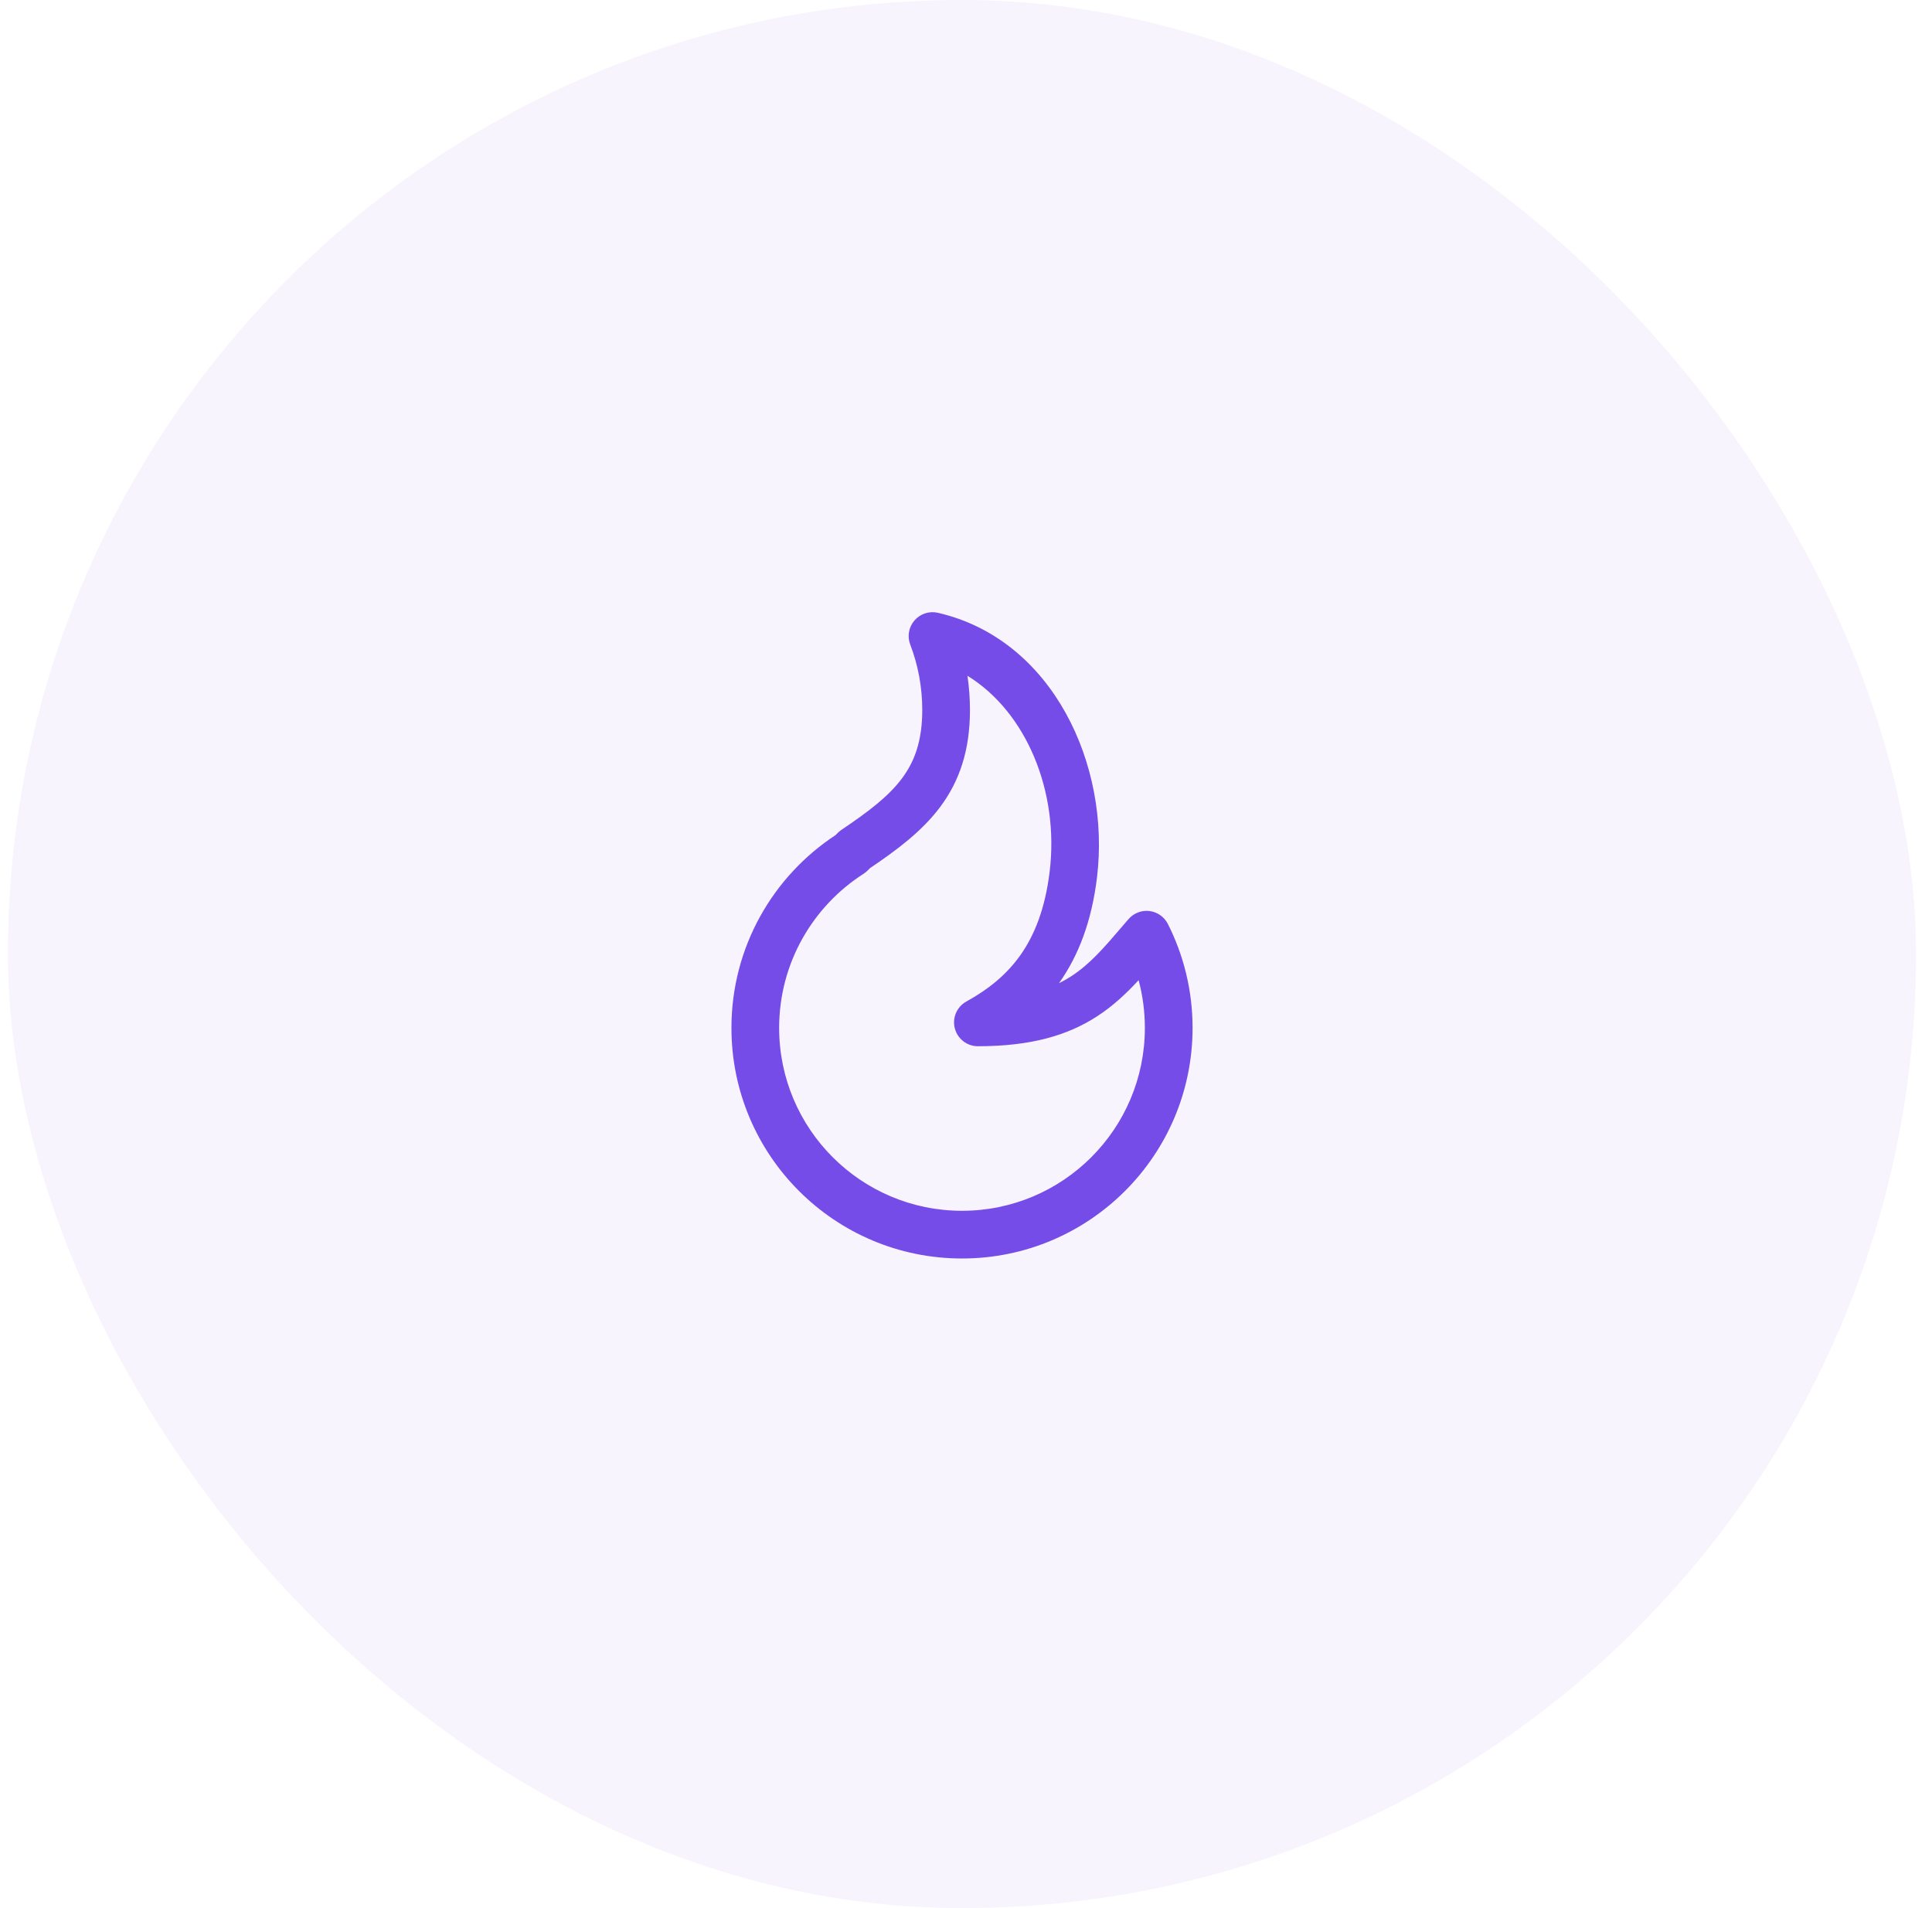 <svg width="81" height="80" viewBox="0 0 81 80" fill="none" xmlns="http://www.w3.org/2000/svg">
<rect x="0.332" width="80" height="80" rx="40" fill="#754CE8" fill-opacity="0.06"/>
<path fill-rule="evenodd" clip-rule="evenodd" d="M38.342 26.011C38.584 25.732 38.96 25.609 39.32 25.692C44.132 26.797 46.564 32.069 45.992 36.787C45.77 38.621 45.22 40.059 44.412 41.202C44.407 41.209 44.402 41.216 44.397 41.223C44.58 41.133 44.75 41.036 44.909 40.933C45.698 40.42 46.277 39.744 47.031 38.864C47.122 38.758 47.216 38.648 47.313 38.536C47.531 38.283 47.861 38.156 48.192 38.196C48.523 38.237 48.812 38.44 48.963 38.737C49.626 40.048 49.999 41.531 49.999 43.097C49.999 48.436 45.671 52.764 40.333 52.764C34.994 52.764 30.666 48.436 30.666 43.097C30.666 39.714 32.404 36.738 35.032 35.012L35.122 34.921C35.168 34.875 35.219 34.833 35.273 34.796C36.428 34.019 37.257 33.384 37.815 32.636C38.342 31.931 38.666 31.07 38.666 29.764C38.666 28.797 38.487 27.873 38.162 27.024C38.03 26.679 38.099 26.29 38.342 26.011ZM40.561 28.334C40.63 28.801 40.666 29.278 40.666 29.764C40.666 31.455 40.229 32.747 39.417 33.833C38.655 34.854 37.6 35.638 36.472 36.4L36.376 36.497C36.324 36.549 36.267 36.595 36.205 36.635C34.075 37.999 32.666 40.384 32.666 43.097C32.666 47.331 36.099 50.764 40.333 50.764C44.567 50.764 47.999 47.331 47.999 43.097C47.999 42.404 47.908 41.733 47.736 41.096C47.229 41.645 46.669 42.174 45.997 42.61C44.766 43.409 43.226 43.865 40.999 43.865C40.543 43.865 40.145 43.556 40.031 43.114C39.917 42.672 40.117 42.21 40.517 41.989C41.422 41.491 42.189 40.881 42.779 40.048C43.367 39.216 43.818 38.105 44.007 36.546C44.416 33.172 43.019 29.841 40.561 28.334Z" fill="#754CE8"/>
</svg>

